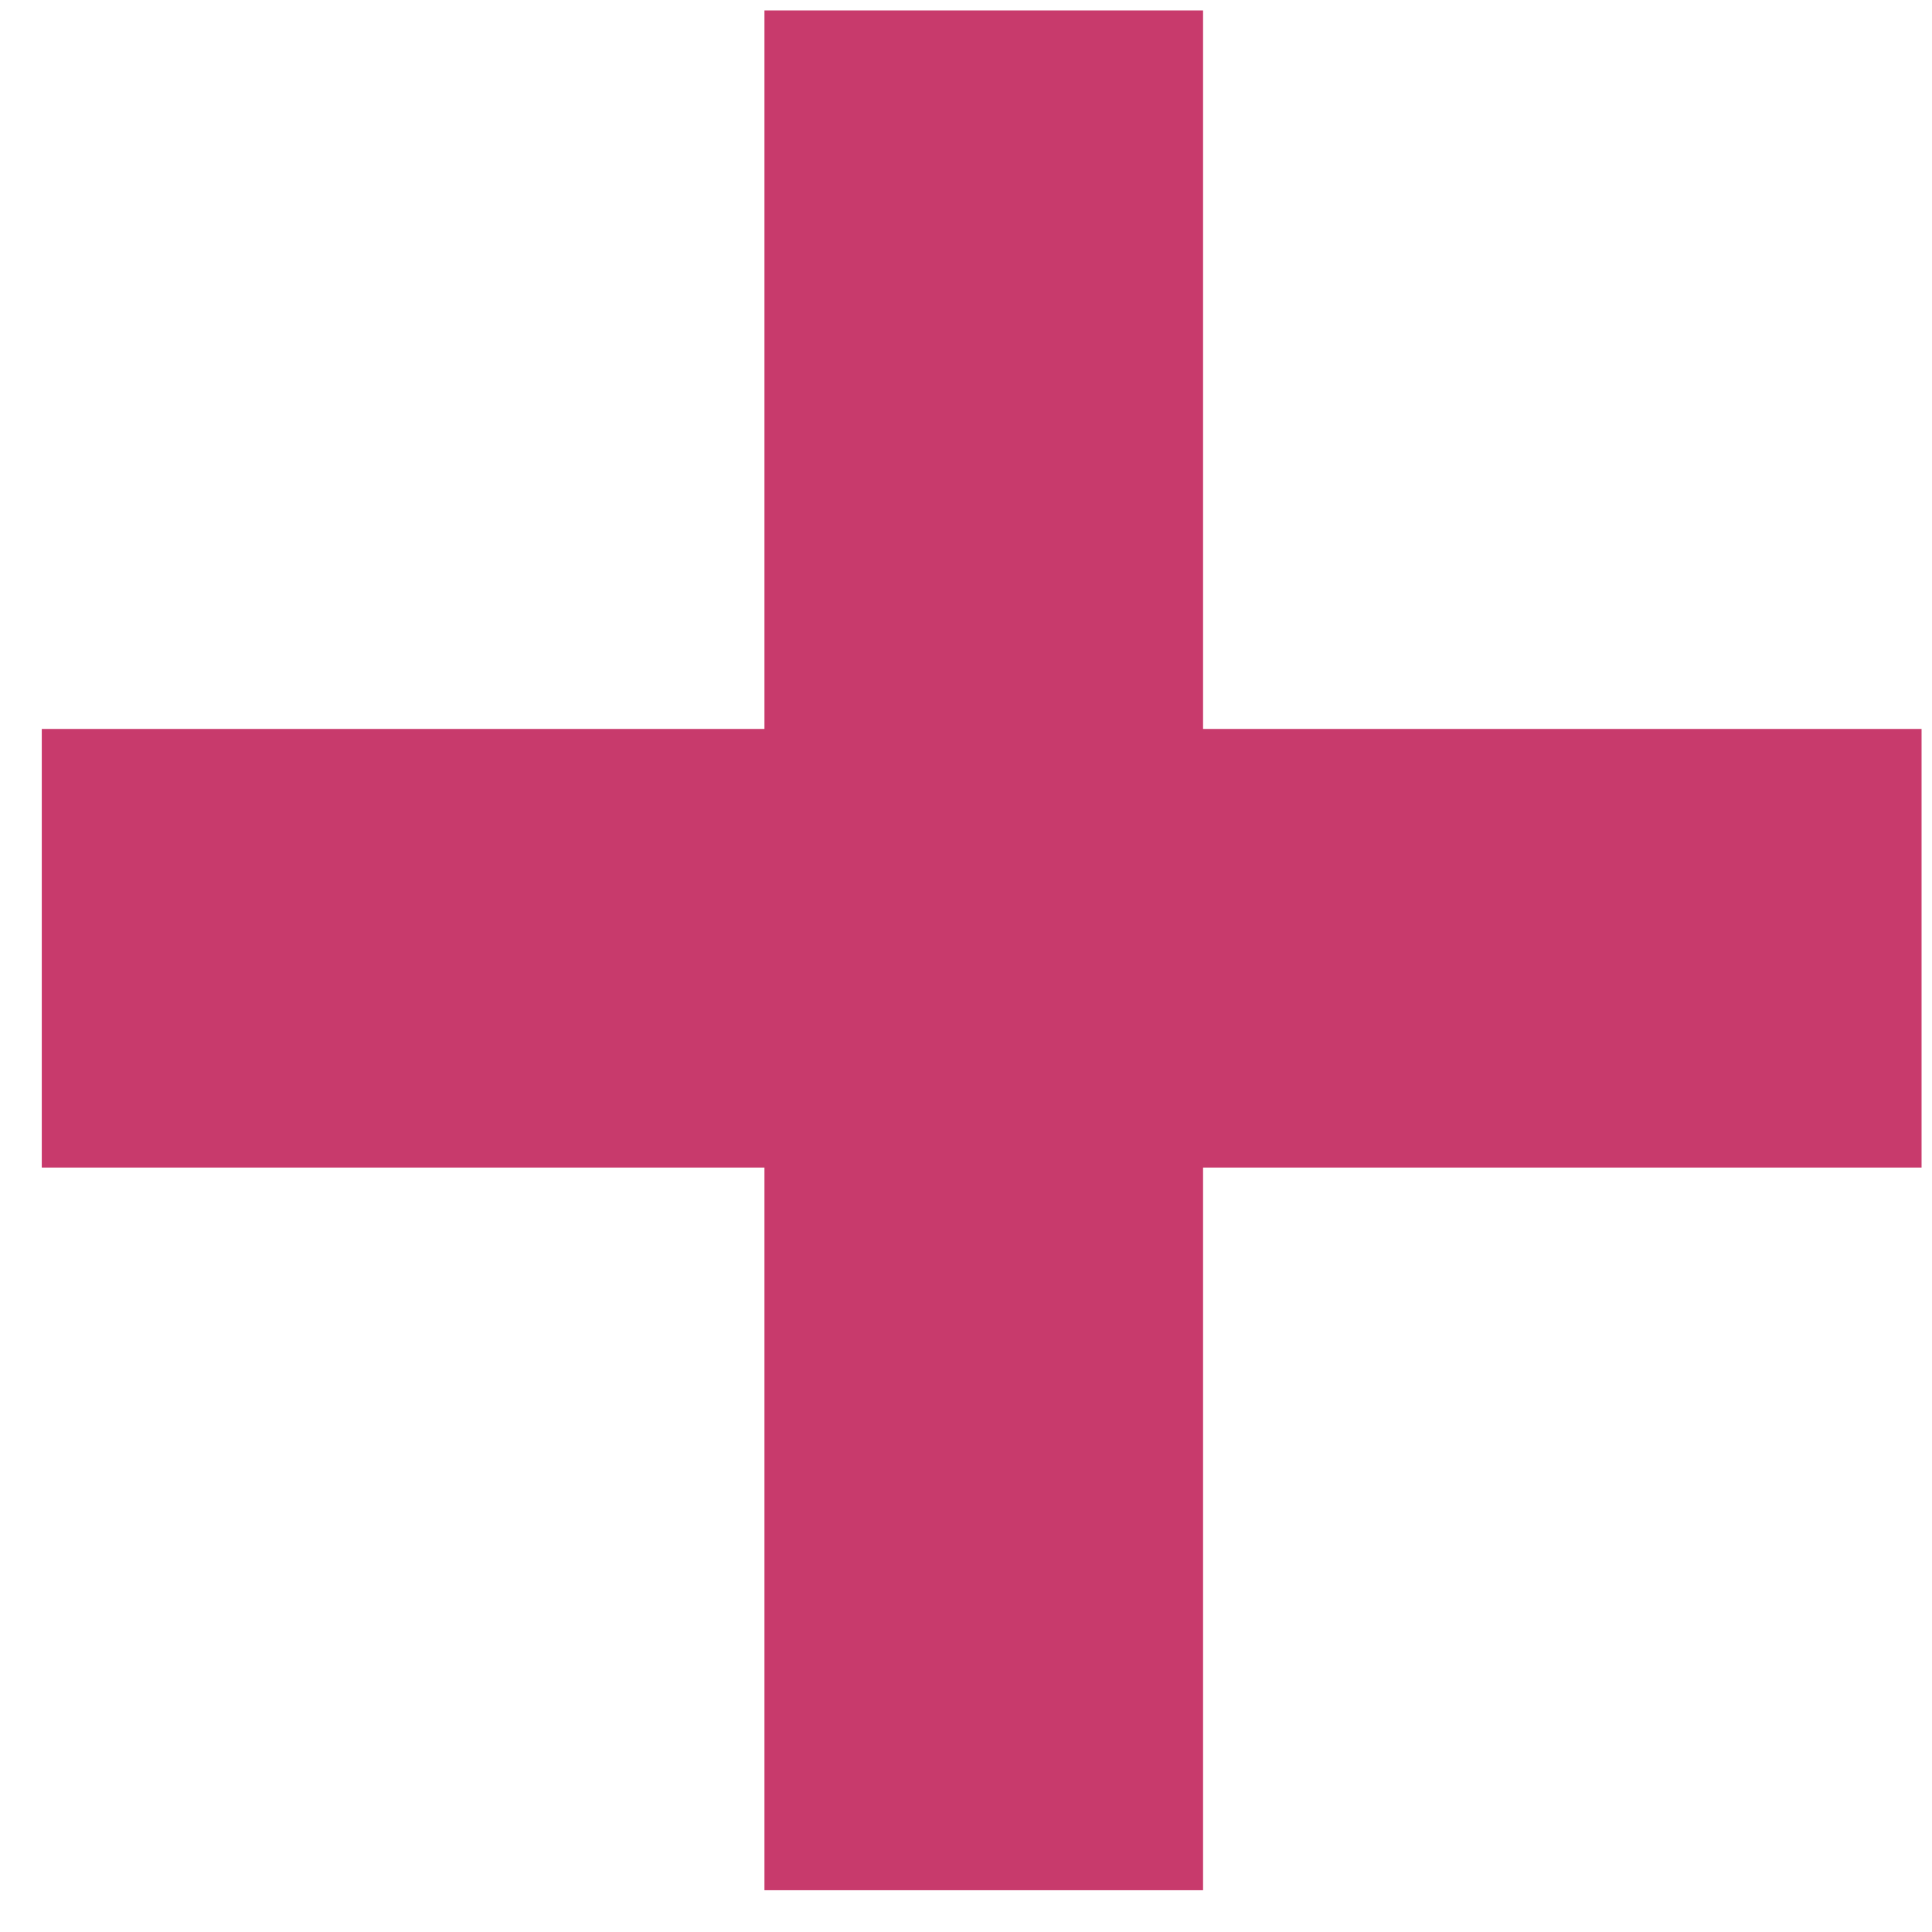 <?xml version="1.0" encoding="UTF-8"?> <svg xmlns="http://www.w3.org/2000/svg" width="37" height="37" viewBox="0 0 37 37" fill="none"> <path d="M14.64 36.2V22.36H0.8V13.96H14.64V0.2H23.04V13.96H36.8V22.36H23.04V36.2H14.64Z" fill="#C83A6C"></path> </svg> 